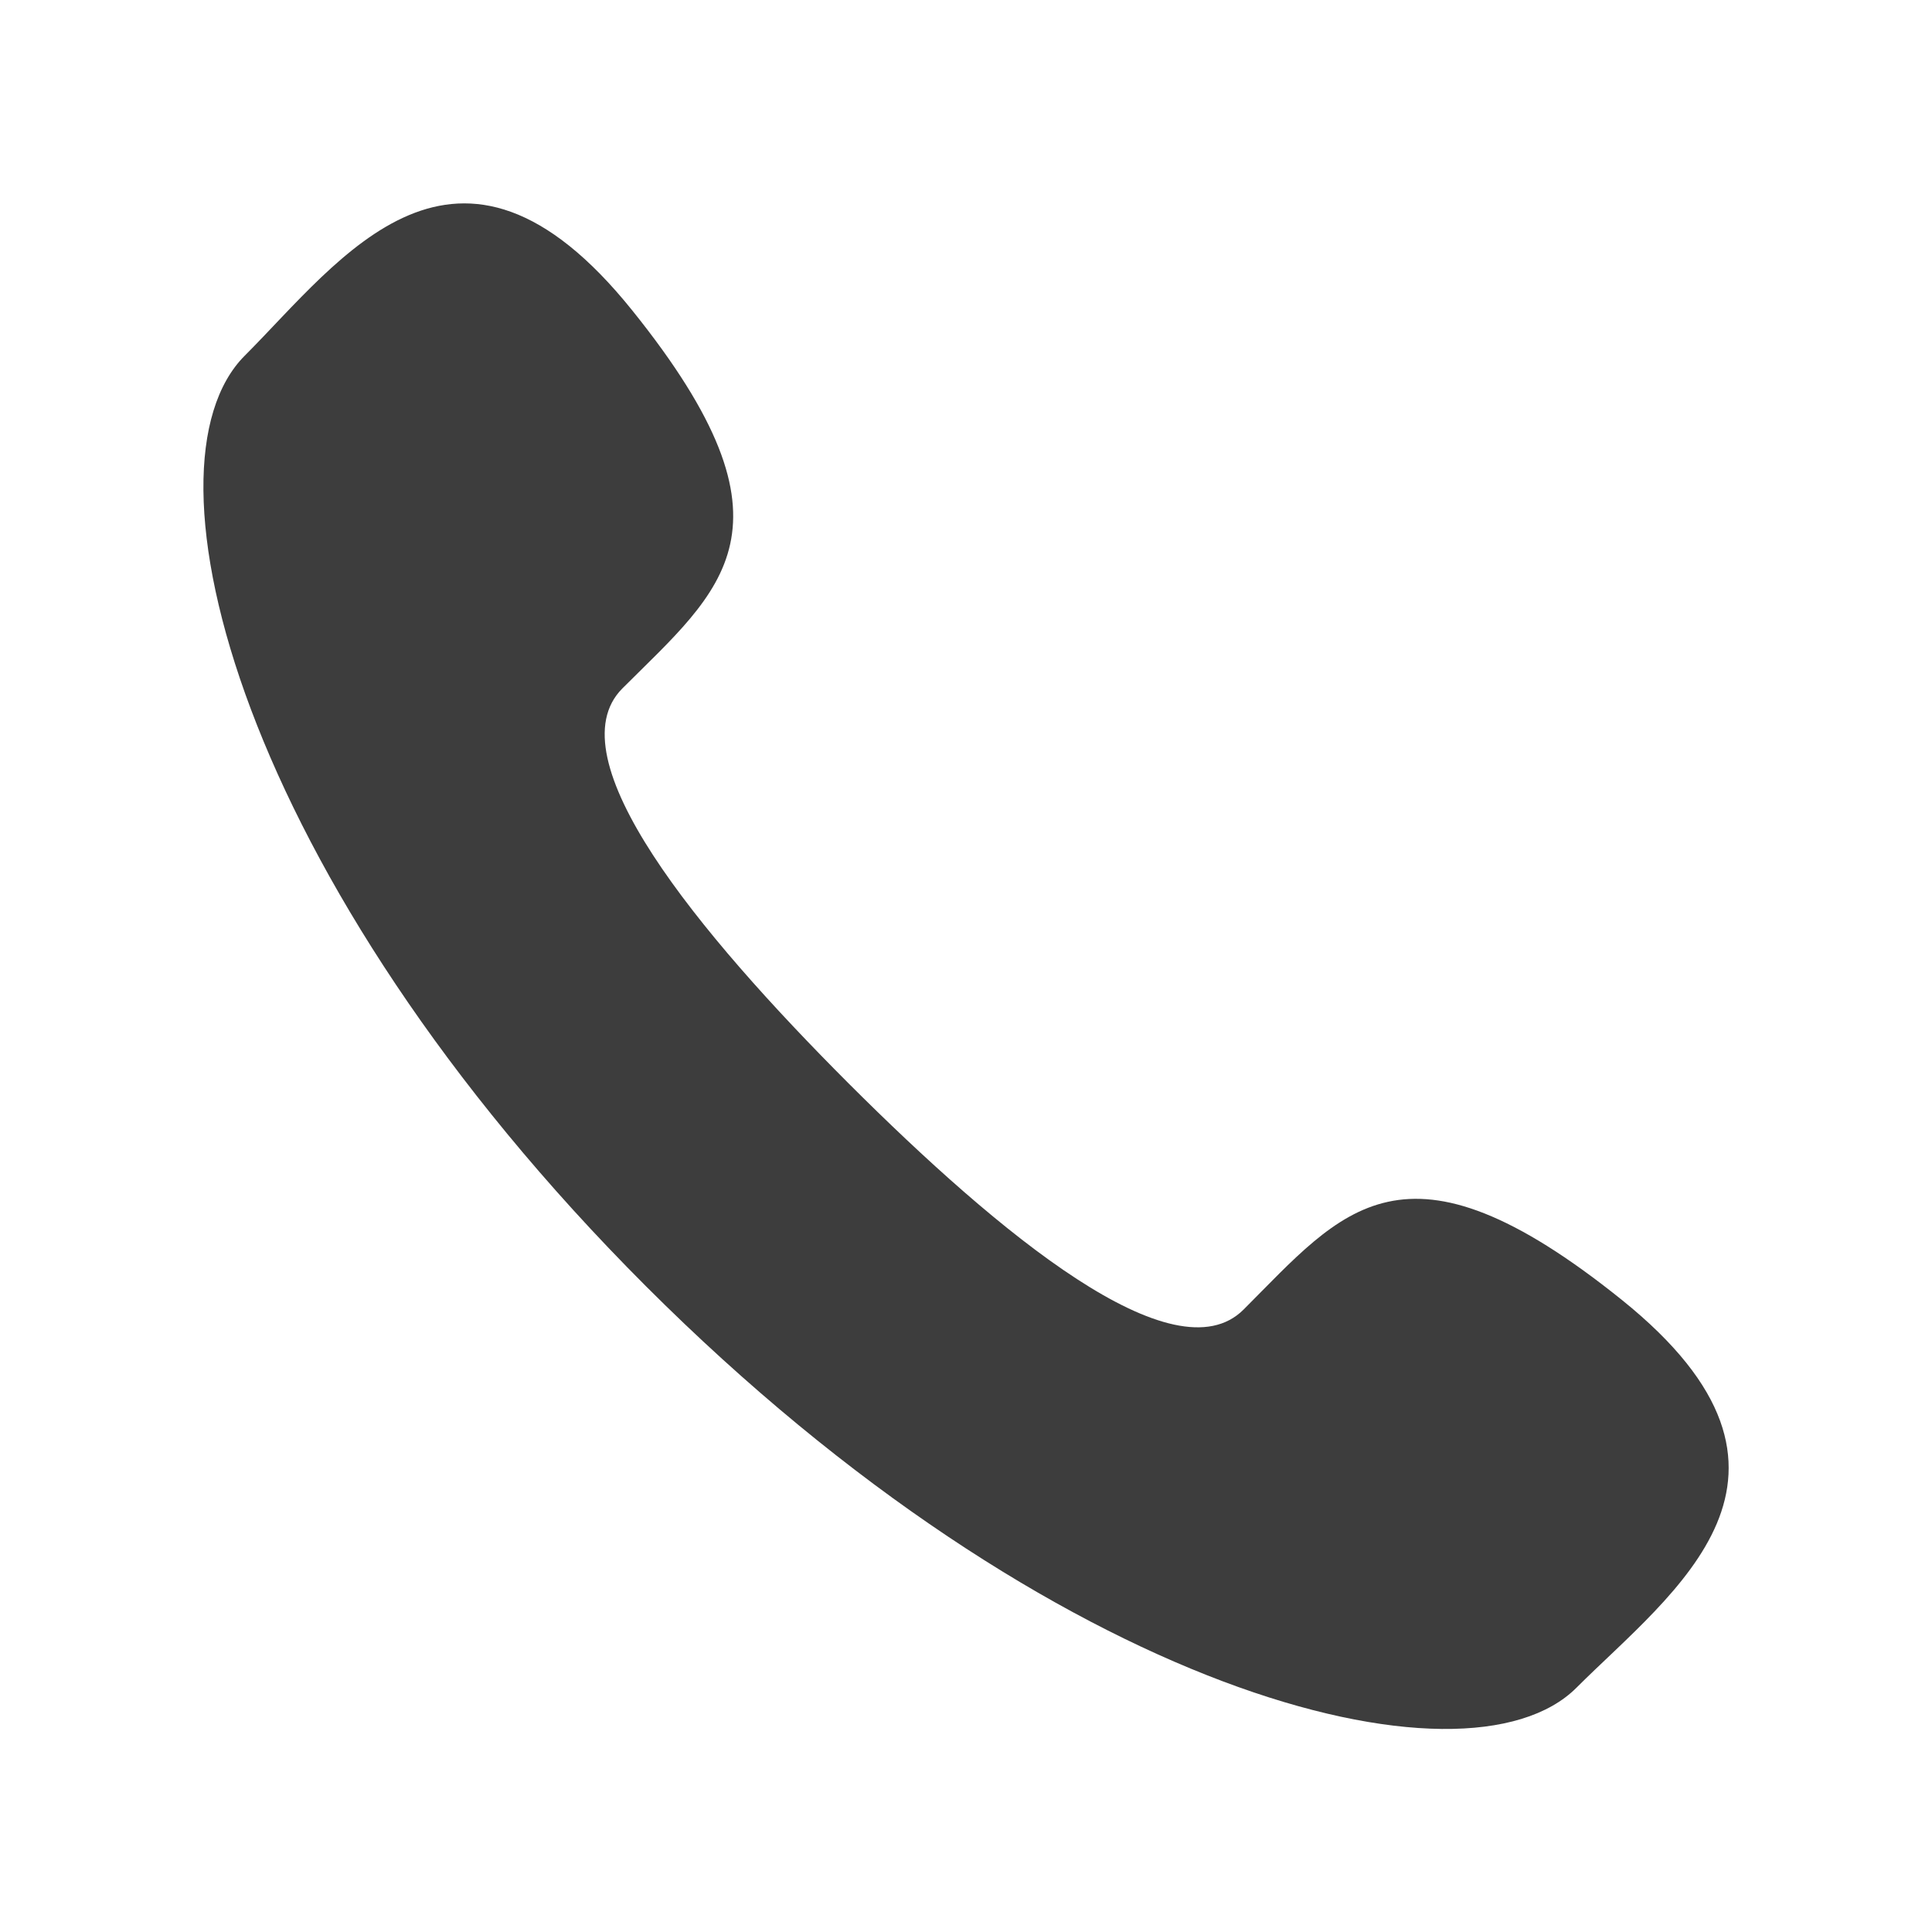 <?xml version="1.0" encoding="UTF-8"?> <svg xmlns="http://www.w3.org/2000/svg" width="32" height="32" viewBox="0 0 32 32" fill="none"><path d="M14.056 17.945C16.557 20.444 19.453 22.835 20.598 21.69C22.236 20.052 23.247 18.624 26.861 21.529C30.473 24.432 27.698 26.368 26.111 27.954C24.279 29.786 17.449 28.052 10.698 21.303C3.949 14.552 2.22 7.723 4.054 5.891C5.641 4.302 7.568 1.528 10.471 5.14C13.376 8.752 11.949 9.763 10.308 11.403C9.168 12.548 11.558 15.445 14.056 17.945Z" fill="#3D3D3D"></path></svg> 